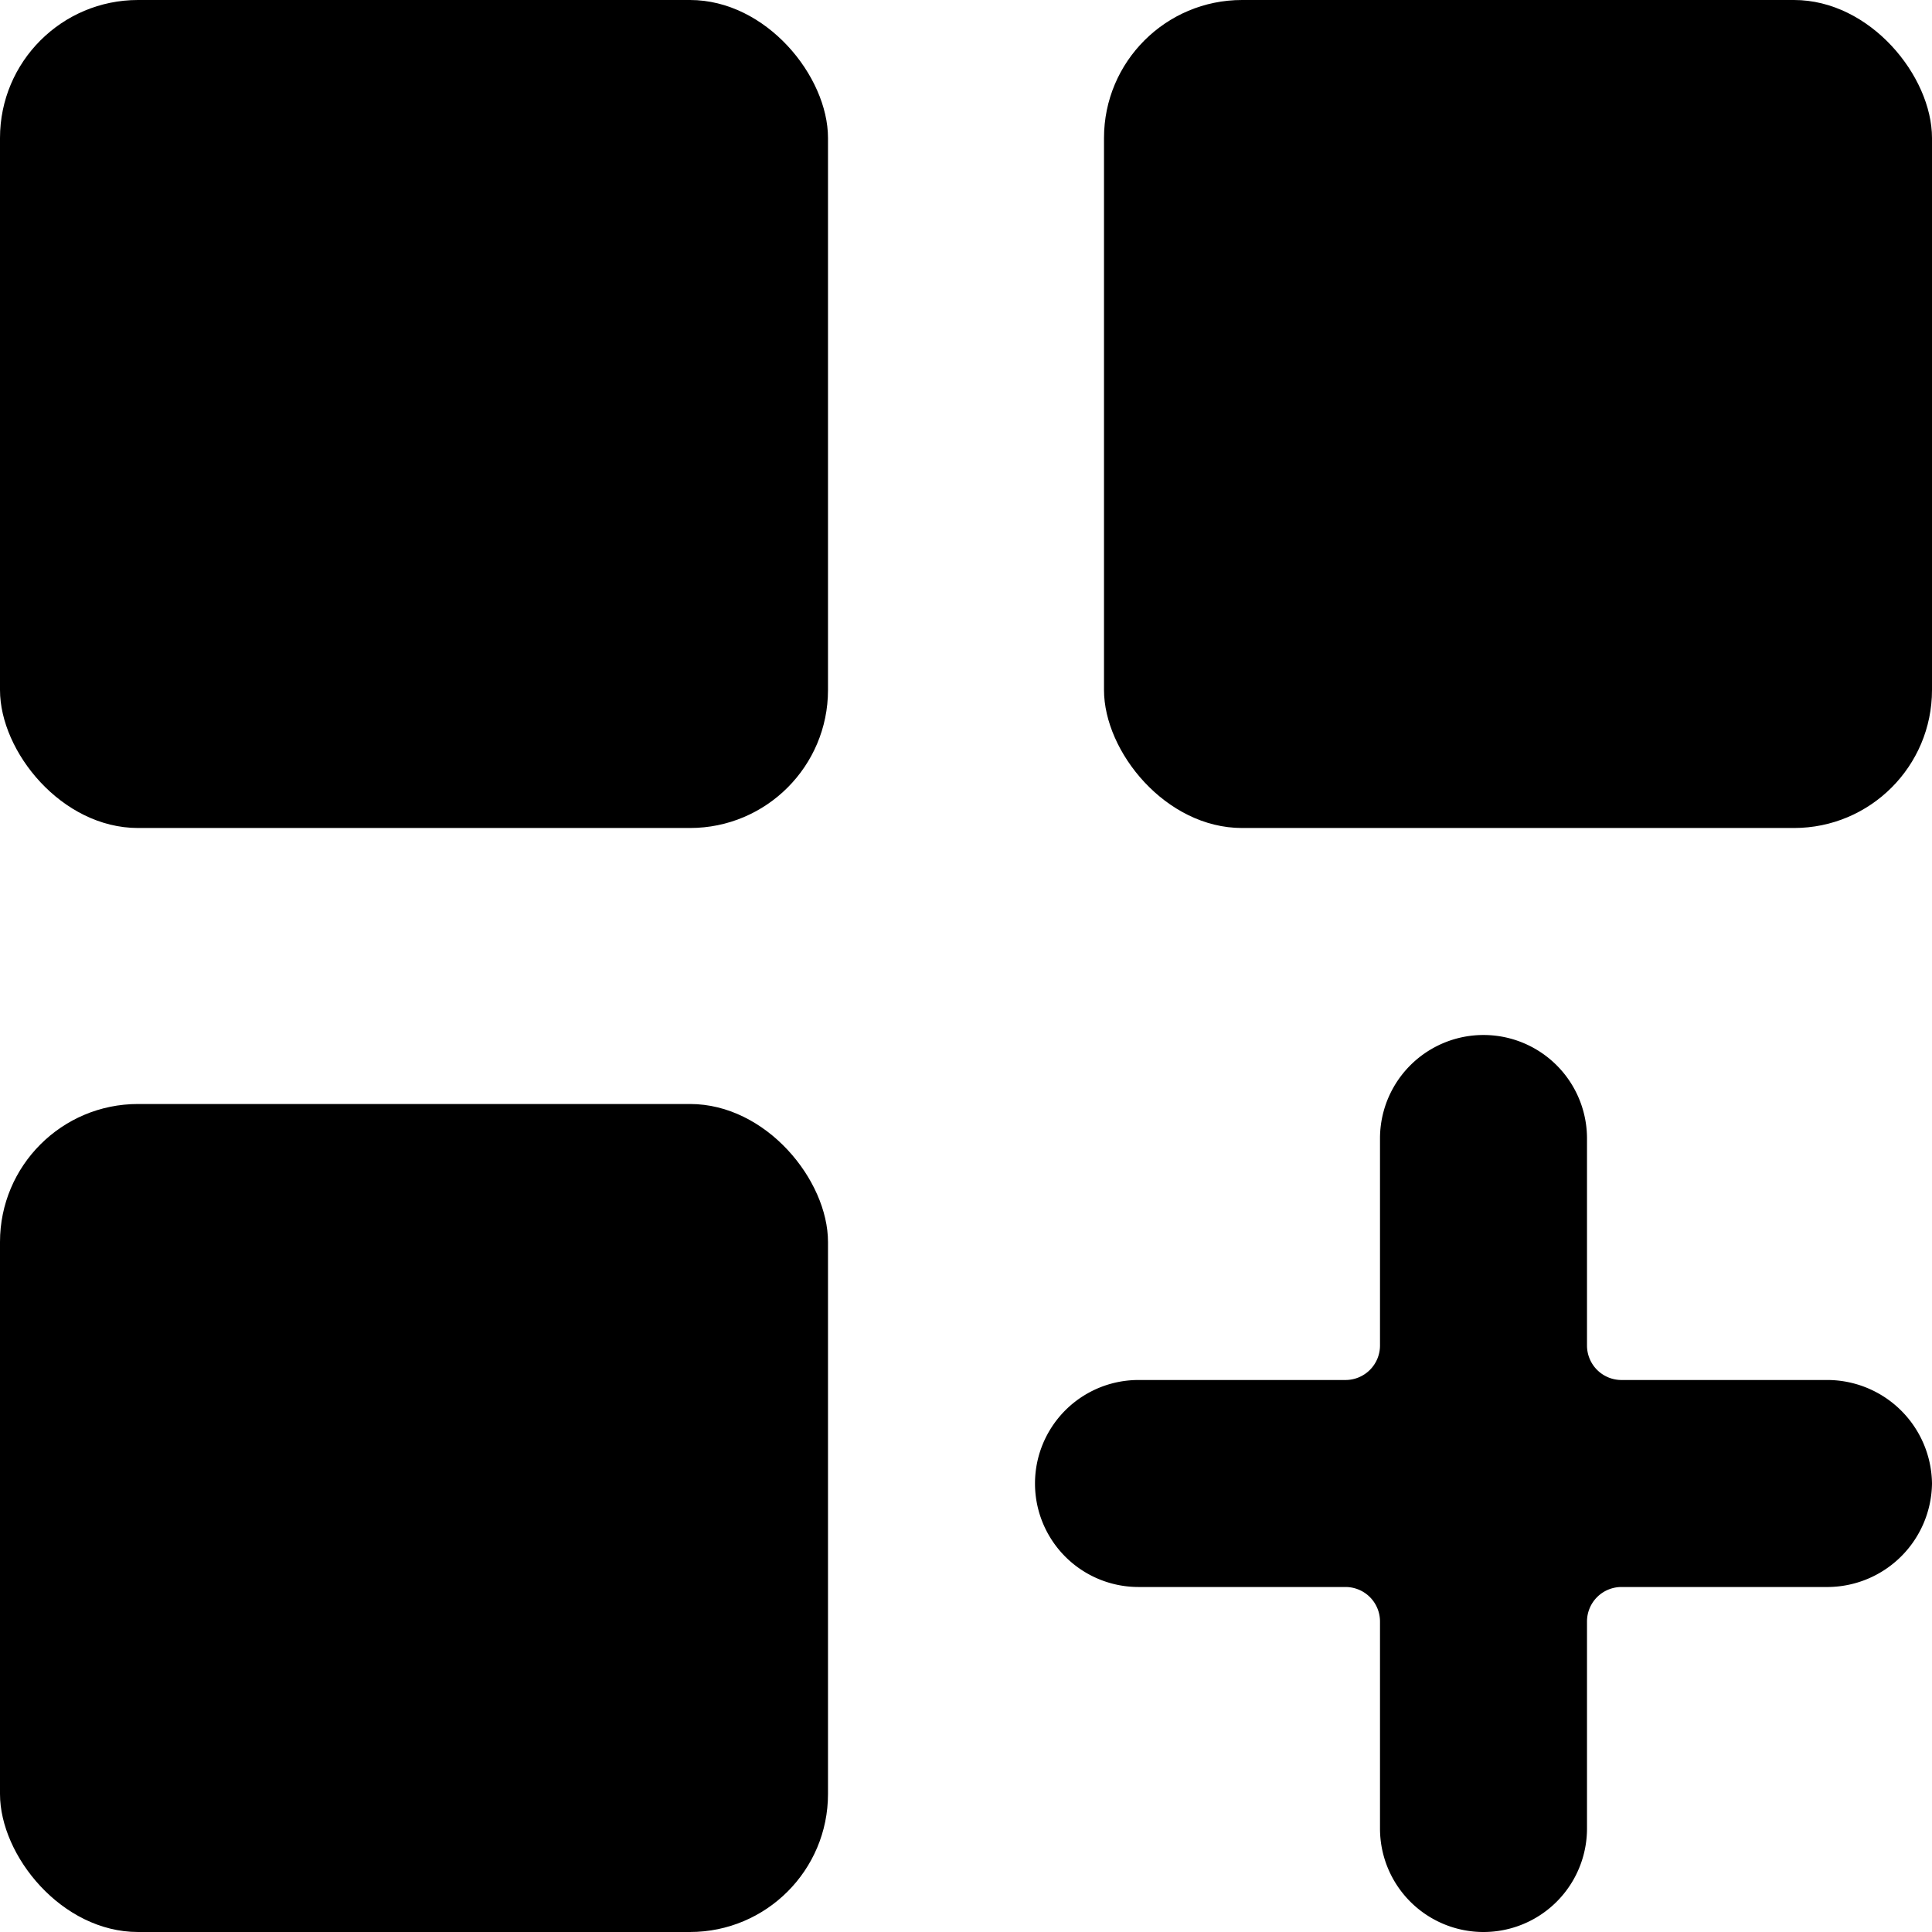 <svg xmlns="http://www.w3.org/2000/svg" viewBox="0 0 14 14">
  <g>
    <rect width="6" height="6" rx="1" style="fill: #000000"/>
    <rect x="8" width="6" height="6" rx="1" style="fill: #000000"/>
    <rect y="8" width="6" height="6" rx="1" style="fill: #000000"/>
    <path d="M14,10.75a.76.76,0,0,0-.75-.75h-1.5a.25.25,0,0,1-.25-.25V8.25a.75.75,0,0,0-1.5,0v1.5a.25.25,0,0,1-.25.25H8.25a.75.75,0,0,0,0,1.5h1.5a.25.25,0,0,1,.25.25v1.5a.75.75,0,0,0,1.5,0v-1.5a.25.25,0,0,1,.25-.25h1.5A.76.76,0,0,0,14,10.75Z" style="fill: #000000"/>
  </g>
</svg>

